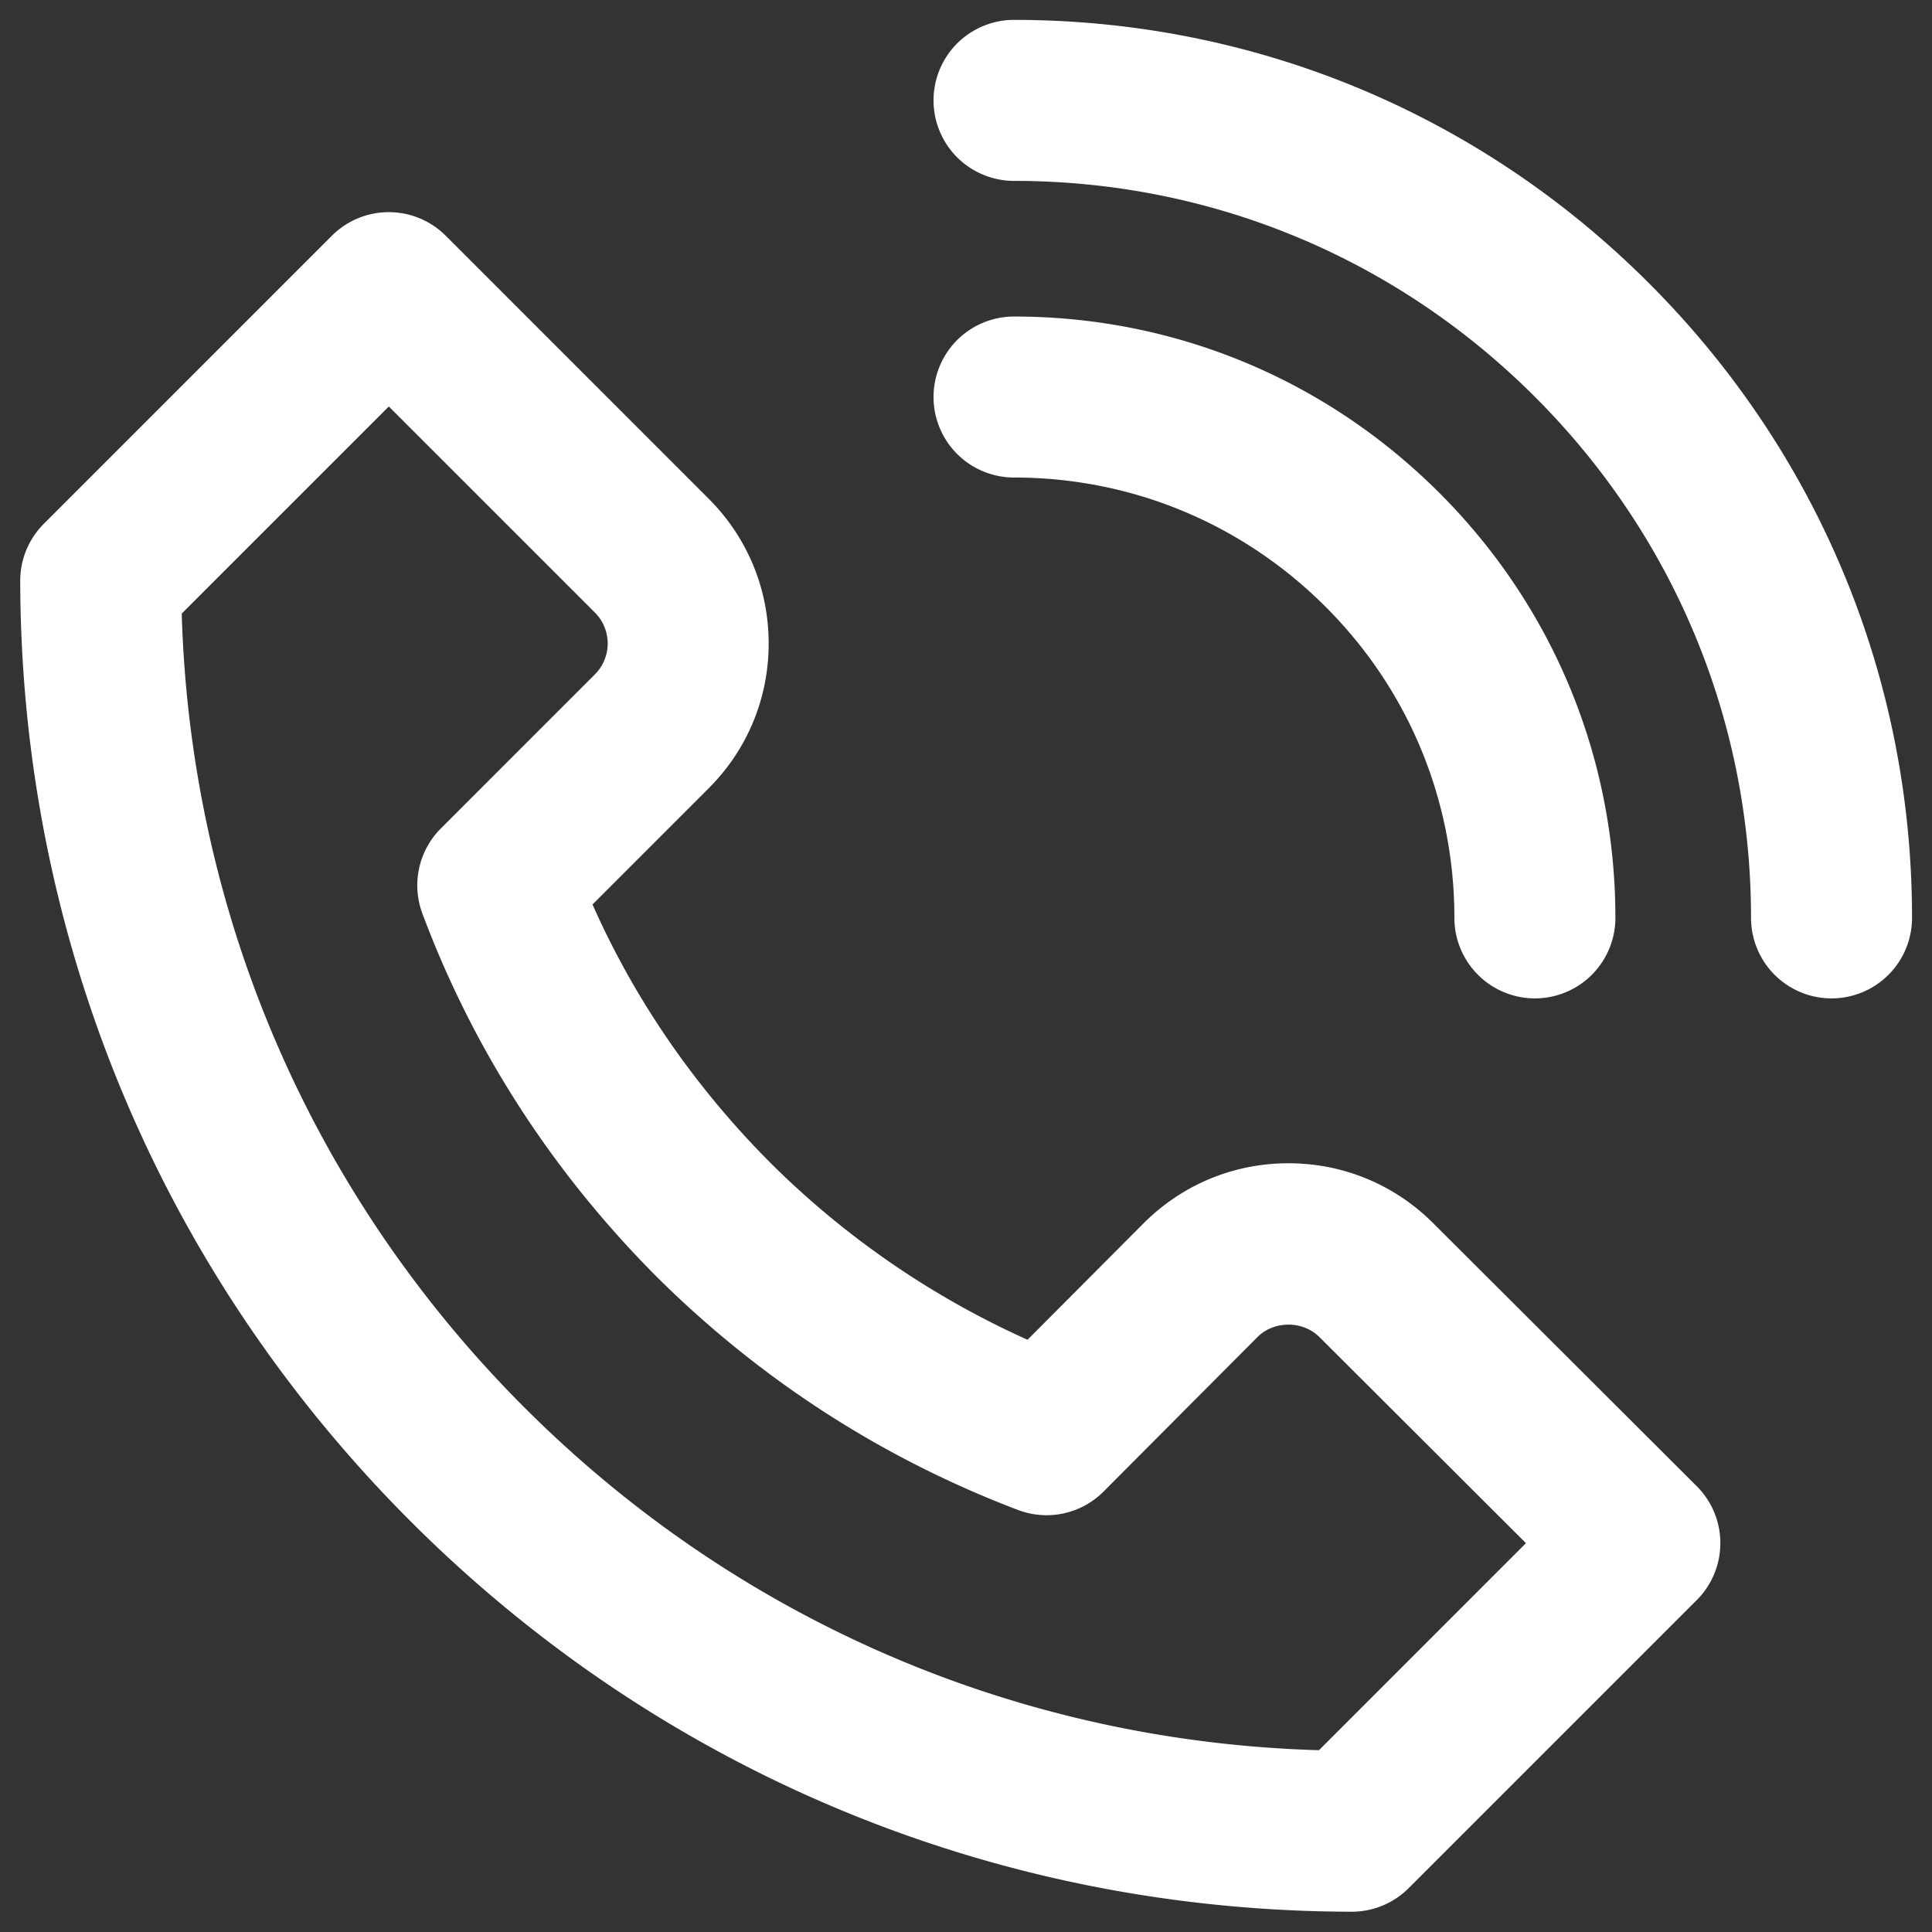 <?xml version="1.0" encoding="UTF-8"?>
<svg xmlns="http://www.w3.org/2000/svg" xmlns:xlink="http://www.w3.org/1999/xlink" version="1.1" width="512" height="512" x="0" y="0" viewBox="0 0 96 96" style="enable-background:new 0 0 512 512" xml:space="preserve">
  <rect x="0" y="0" width="96" height="96" fill="#333333" stroke="none"/>
  <g>
    <path d="M71.216 60.781c-1.921-1.921-4.476-2.979-7.194-2.979s-5.273 1.058-7.199 2.984l-5.765 5.786a43.173 43.173 0 0 1-12.801-8.816c-3.755-3.776-6.713-8.077-8.816-12.813l5.773-5.774c1.922-1.92 2.98-4.475 2.98-7.193s-1.058-5.273-2.979-7.194L22.148 11.713a4.002 4.002 0 0 0-5.658 0L2.176 26.029a3.999 3.999 0 0 0-1.171 2.836c.033 17.656 6.921 34.251 19.398 46.729 12.479 12.479 29.085 19.368 46.759 19.398h.007a3.995 3.995 0 0 0 2.828-1.172l14.315-14.314a4 4 0 0 0-.003-5.659zm-5.679 26.186c-14.928-.434-28.893-6.444-39.478-17.029C15.477 59.354 9.466 45.399 9.03 30.488l10.29-10.29 10.239 10.239c.41.41.636.956.636 1.538 0 .58-.226 1.126-.636 1.536l-7.653 7.654a4 4 0 0 0-.918 4.229c2.521 6.741 6.423 12.798 11.613 18.018 5.168 5.138 11.218 9.046 17.982 11.617a3.997 3.997 0 0 0 4.254-.916l7.648-7.677c.82-.82 2.249-.823 3.077.003l10.262 10.24zM50.387.988a4 4 0 0 0 0 8c9.771 0 18.965 3.813 25.886 10.734 6.922 6.923 10.735 16.116 10.735 25.887a4 4 0 0 0 8 0c0-11.907-4.645-23.11-13.078-31.543C73.498 5.633 62.296.988 50.387.988z" fill="#ffffff" opacity="1" data-original="#000000"></path>
    <path d="M65.871 30.154c4.125 4.125 6.397 9.614 6.397 15.455a4 4 0 0 0 8 0c0-7.978-3.104-15.476-8.74-21.111-5.655-5.655-13.163-8.77-21.141-8.77a4 4 0 0 0 0 8c5.842.001 11.341 2.283 15.484 6.426z" fill="#ffffff" opacity="1" data-original="#000000"></path>
  </g>
</svg>
